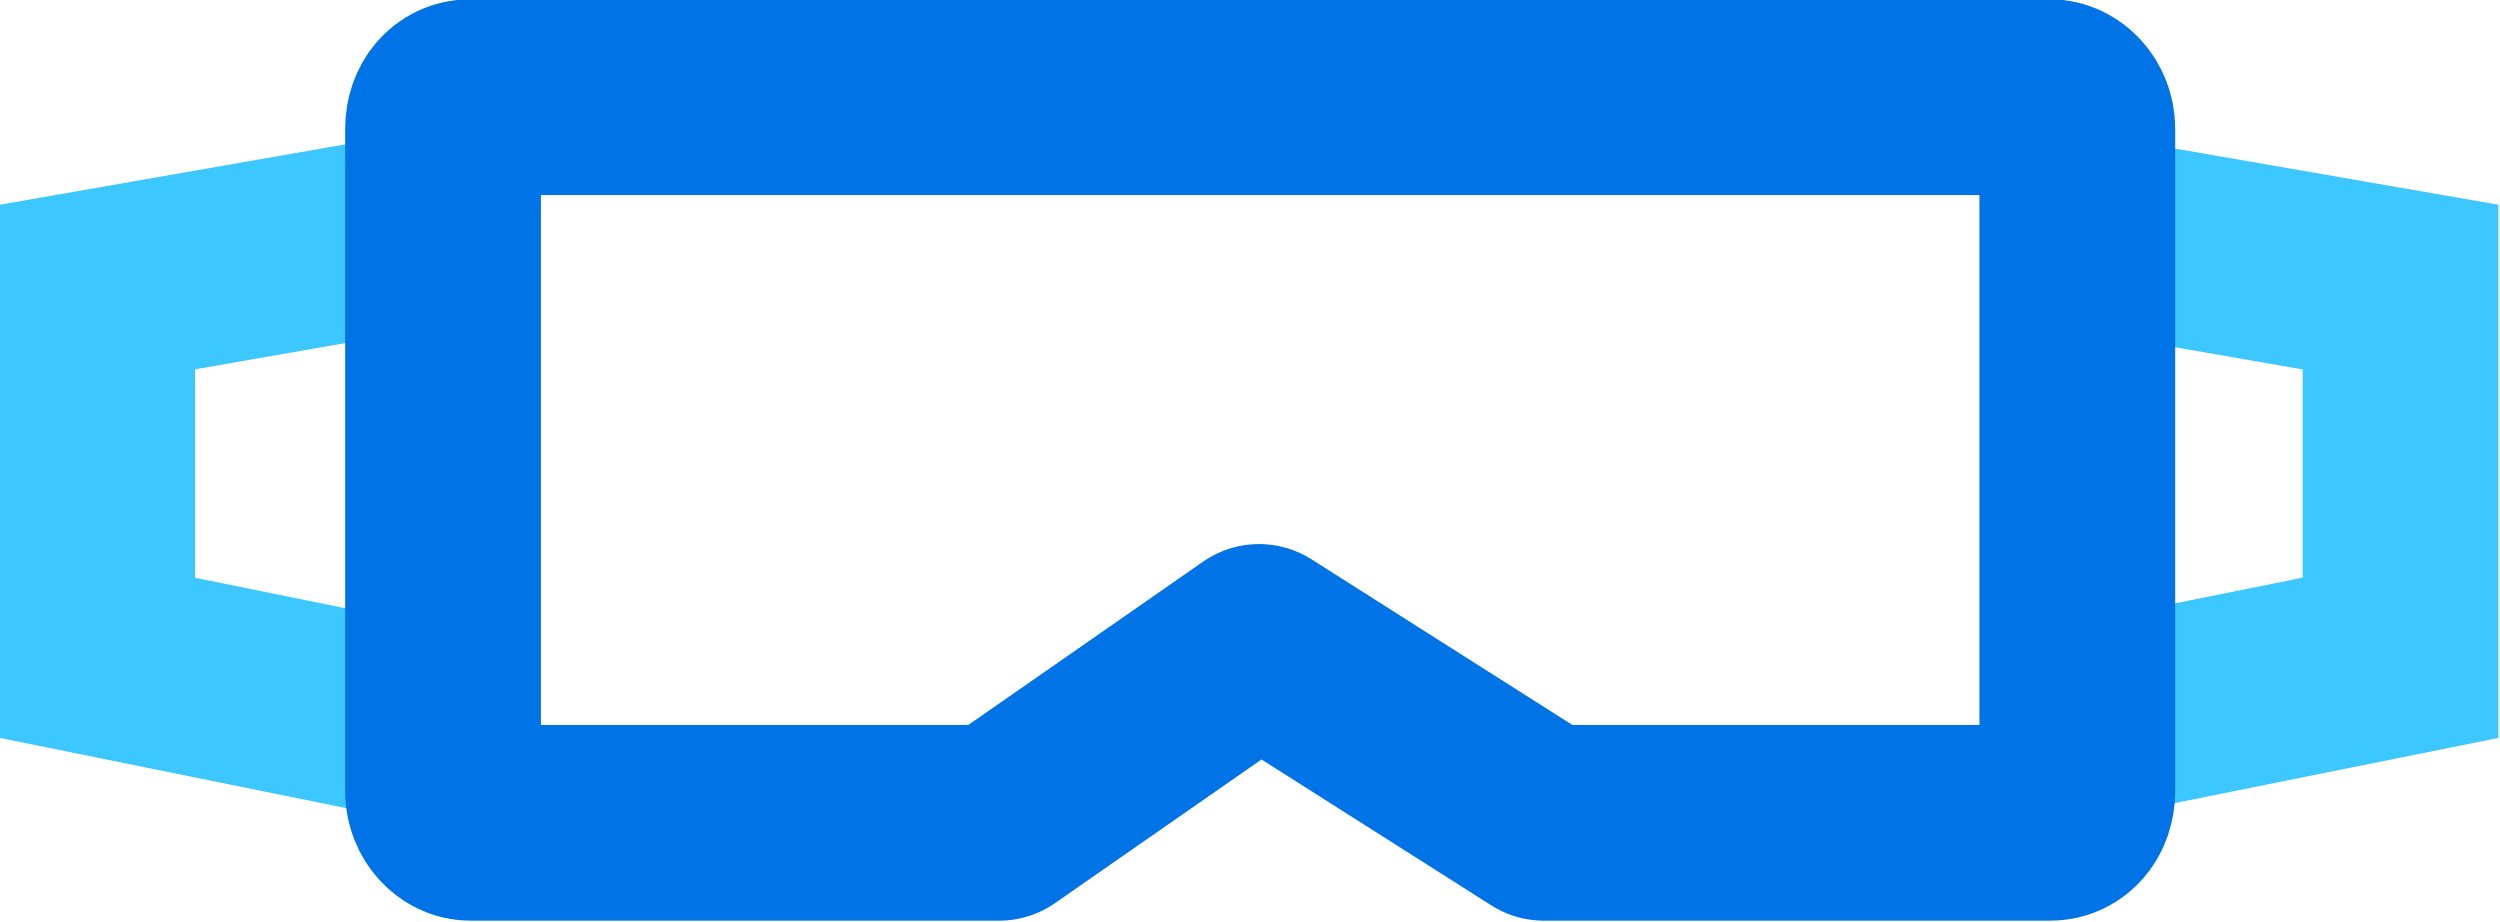 <?xml version="1.0" encoding="UTF-8"?> <svg xmlns="http://www.w3.org/2000/svg" xmlns:xlink="http://www.w3.org/1999/xlink" version="1.1" id="Calque_1" x="0px" y="0px" viewBox="0 0 110.6 40.8" style="enable-background:new 0 0 110.6 40.8;" xml:space="preserve"> <style type="text/css"> .st0{fill:none;stroke:#3DC7FF;stroke-width:8.66;stroke-miterlimit:10;} .st1{fill:none;stroke:#0073E6;stroke-width:8.66;stroke-linejoin:round;stroke-miterlimit:10;} </style> <g> <polyline class="st0" points="91.8,10.2 106.2,12.7 106.2,29.1 91.8,32 "></polyline> <polyline class="st0" points="18.6,32 4.3,29.1 4.3,12.7 18.6,10.2 "></polyline> <path class="st1" d="M55.7,28.4l-11.5,8H20.8c-0.6,0-1.2-0.6-1.2-1.4V5.7c0-0.8,0.5-1.4,1.2-1.4h69.9c0.6,0,1.2,0.6,1.2,1.4V35 c0,0.8-0.5,1.4-1.2,1.4H68.3L55.7,28.4z"></path> </g> </svg> 